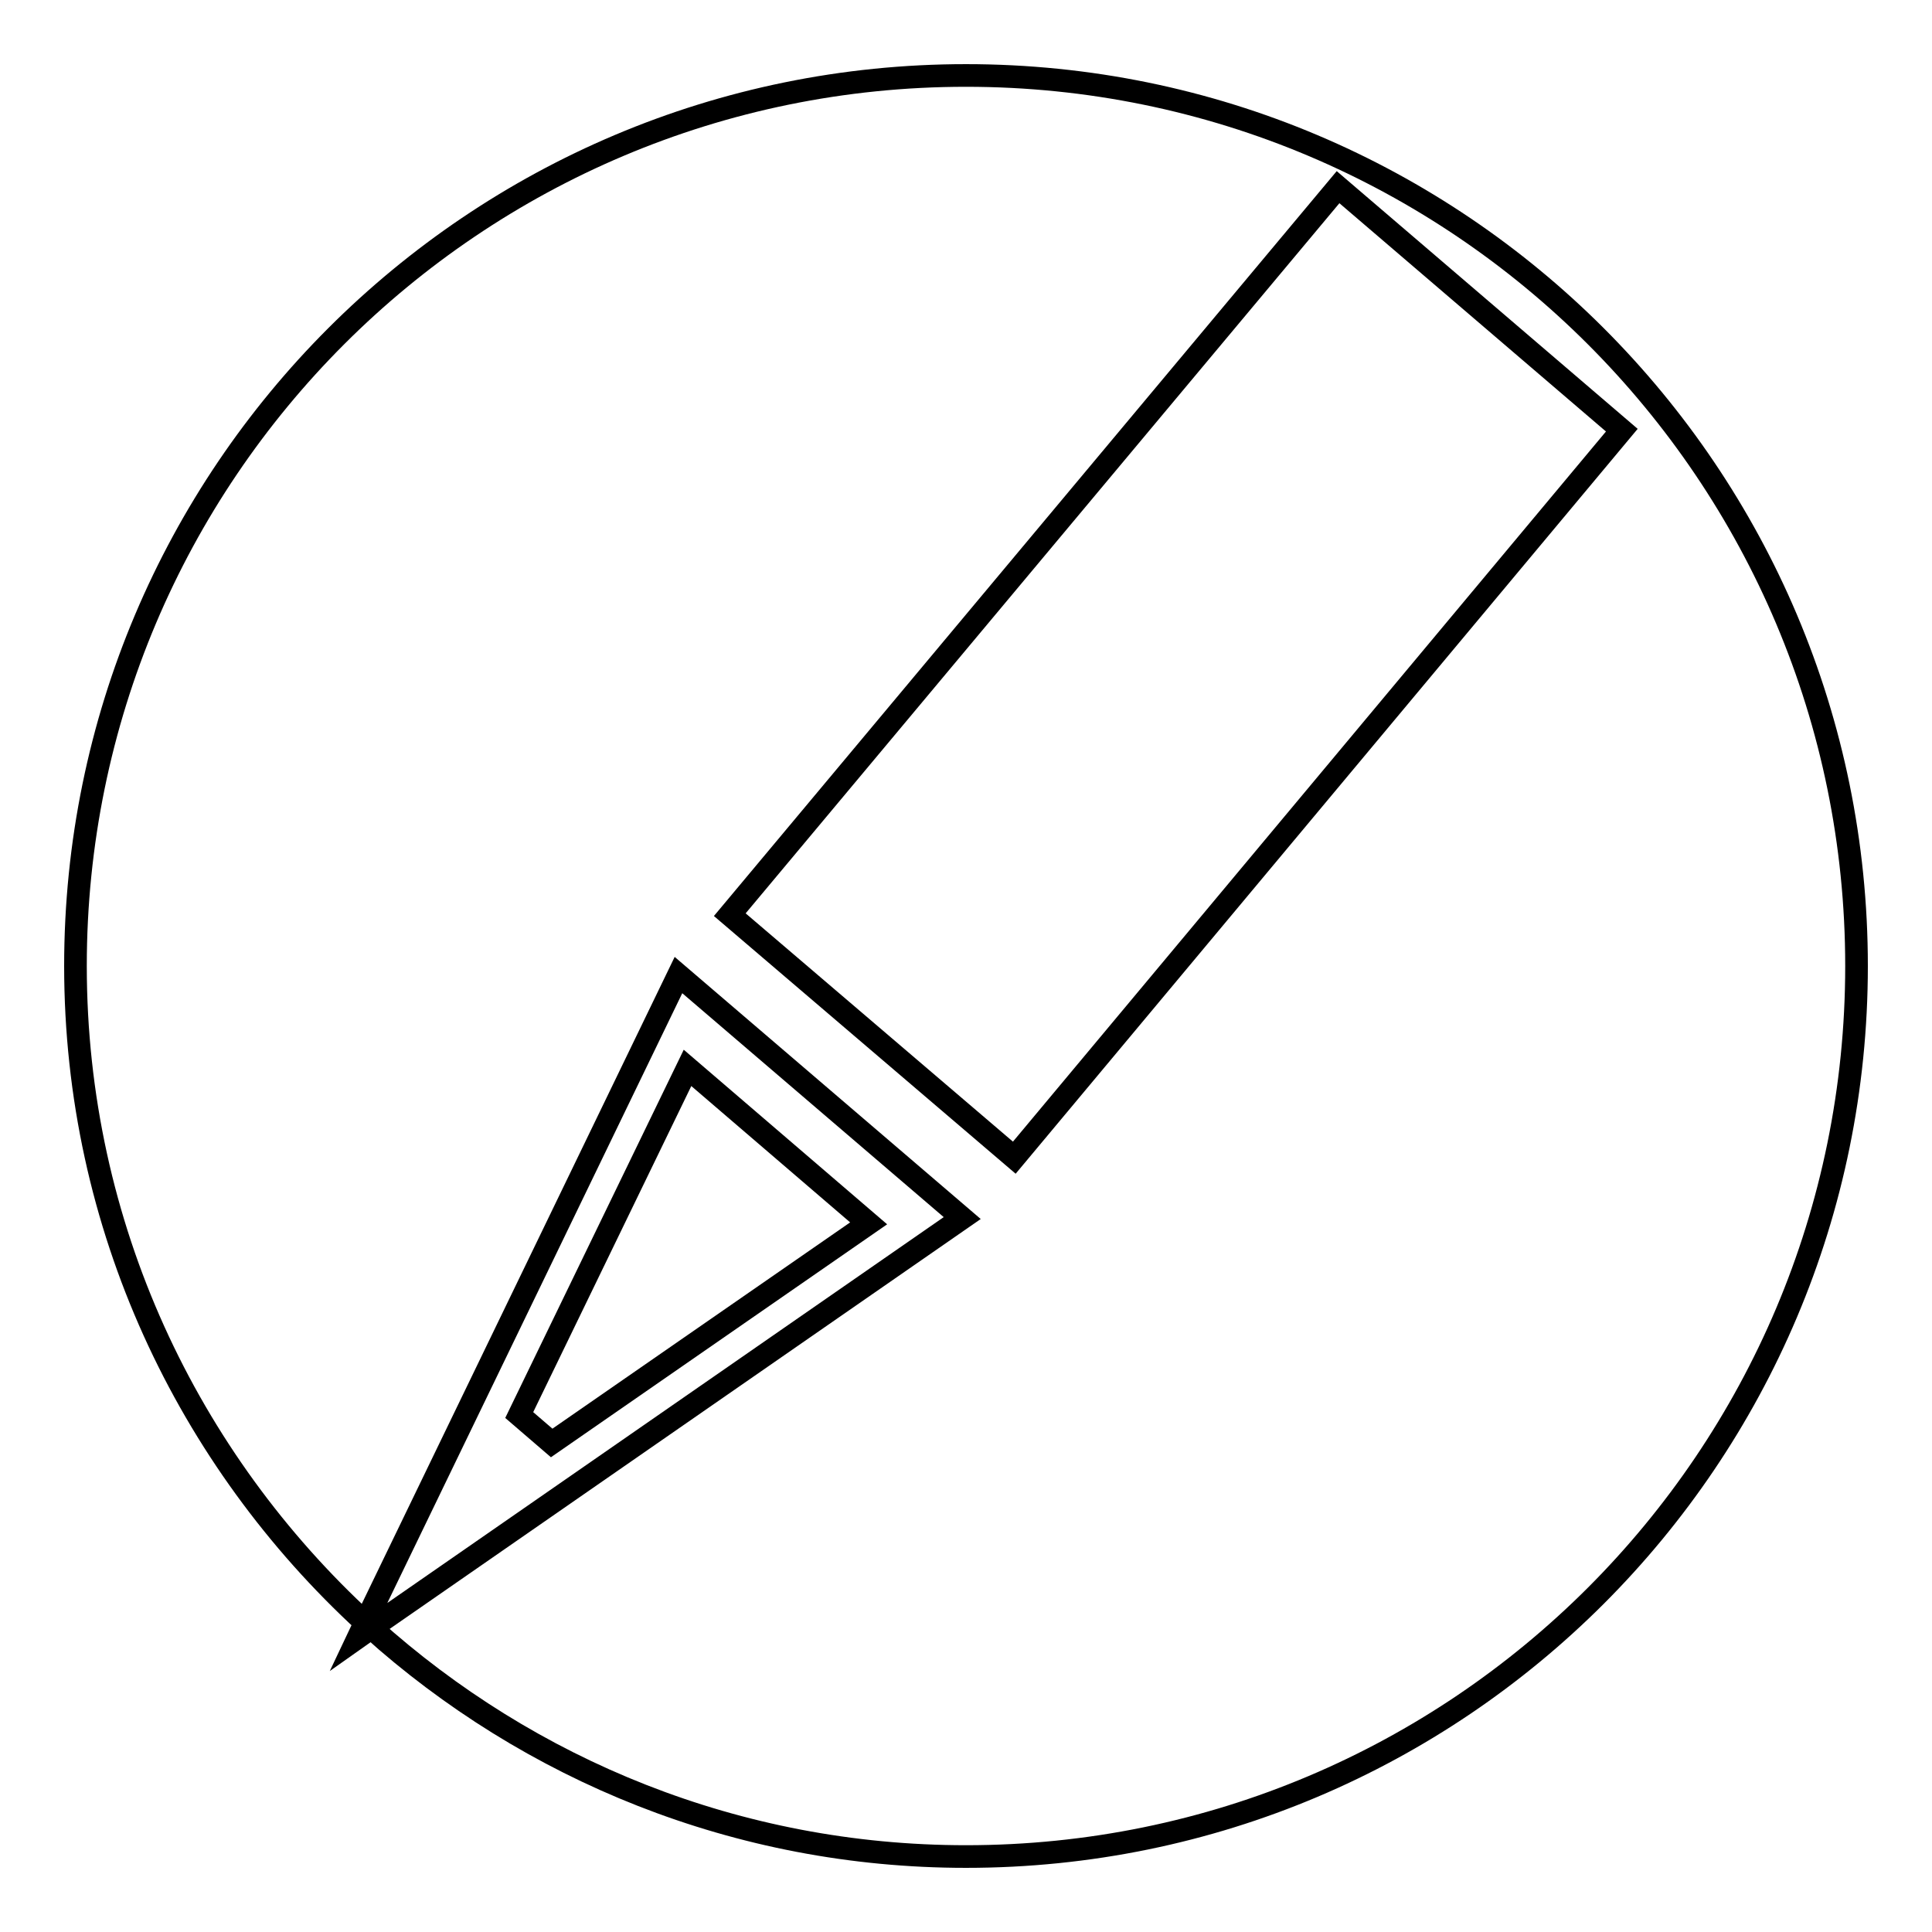 <?xml version="1.0" encoding="utf-8"?>
<!-- Svg Vector Icons : http://www.onlinewebfonts.com/icon -->
<!DOCTYPE svg PUBLIC "-//W3C//DTD SVG 1.1//EN" "http://www.w3.org/Graphics/SVG/1.1/DTD/svg11.dtd">
<svg version="1.1" xmlns="http://www.w3.org/2000/svg" xmlns:xlink="http://www.w3.org/1999/xlink" x="0px" y="0px" viewBox="0 0 256 256" enable-background="new 0 0 256 256" xml:space="preserve">
<g><g><path stroke-width="3" fill-opacity="0" stroke="#000000"  d="M91.1,141.5l-22.3,46l4.3,3.7l42-29.1L91.1,141.5z"/><path stroke-width="3" fill-opacity="0" stroke="#000000"  d="M128,10C62.8,10,10,62.8,10,128c0,34.5,14.9,65.4,38.4,87l41.5-85.8l37.6,32.2l-78.3,54.3C70.1,234.5,97.7,246,128,246c65.2,0,118-52.8,118-118C246,62.8,193.2,10,128,10z M134.4,153.4l-37.7-32.2l80.6-96.4l37.6,32.2L134.4,153.4z"/><path stroke-width="3" fill-opacity="0" stroke="#000000"  d="M47.5,216.9l1.7-1.2c-0.3-0.3-0.5-0.5-0.8-0.7L47.5,216.9z"/></g></g>
</svg>